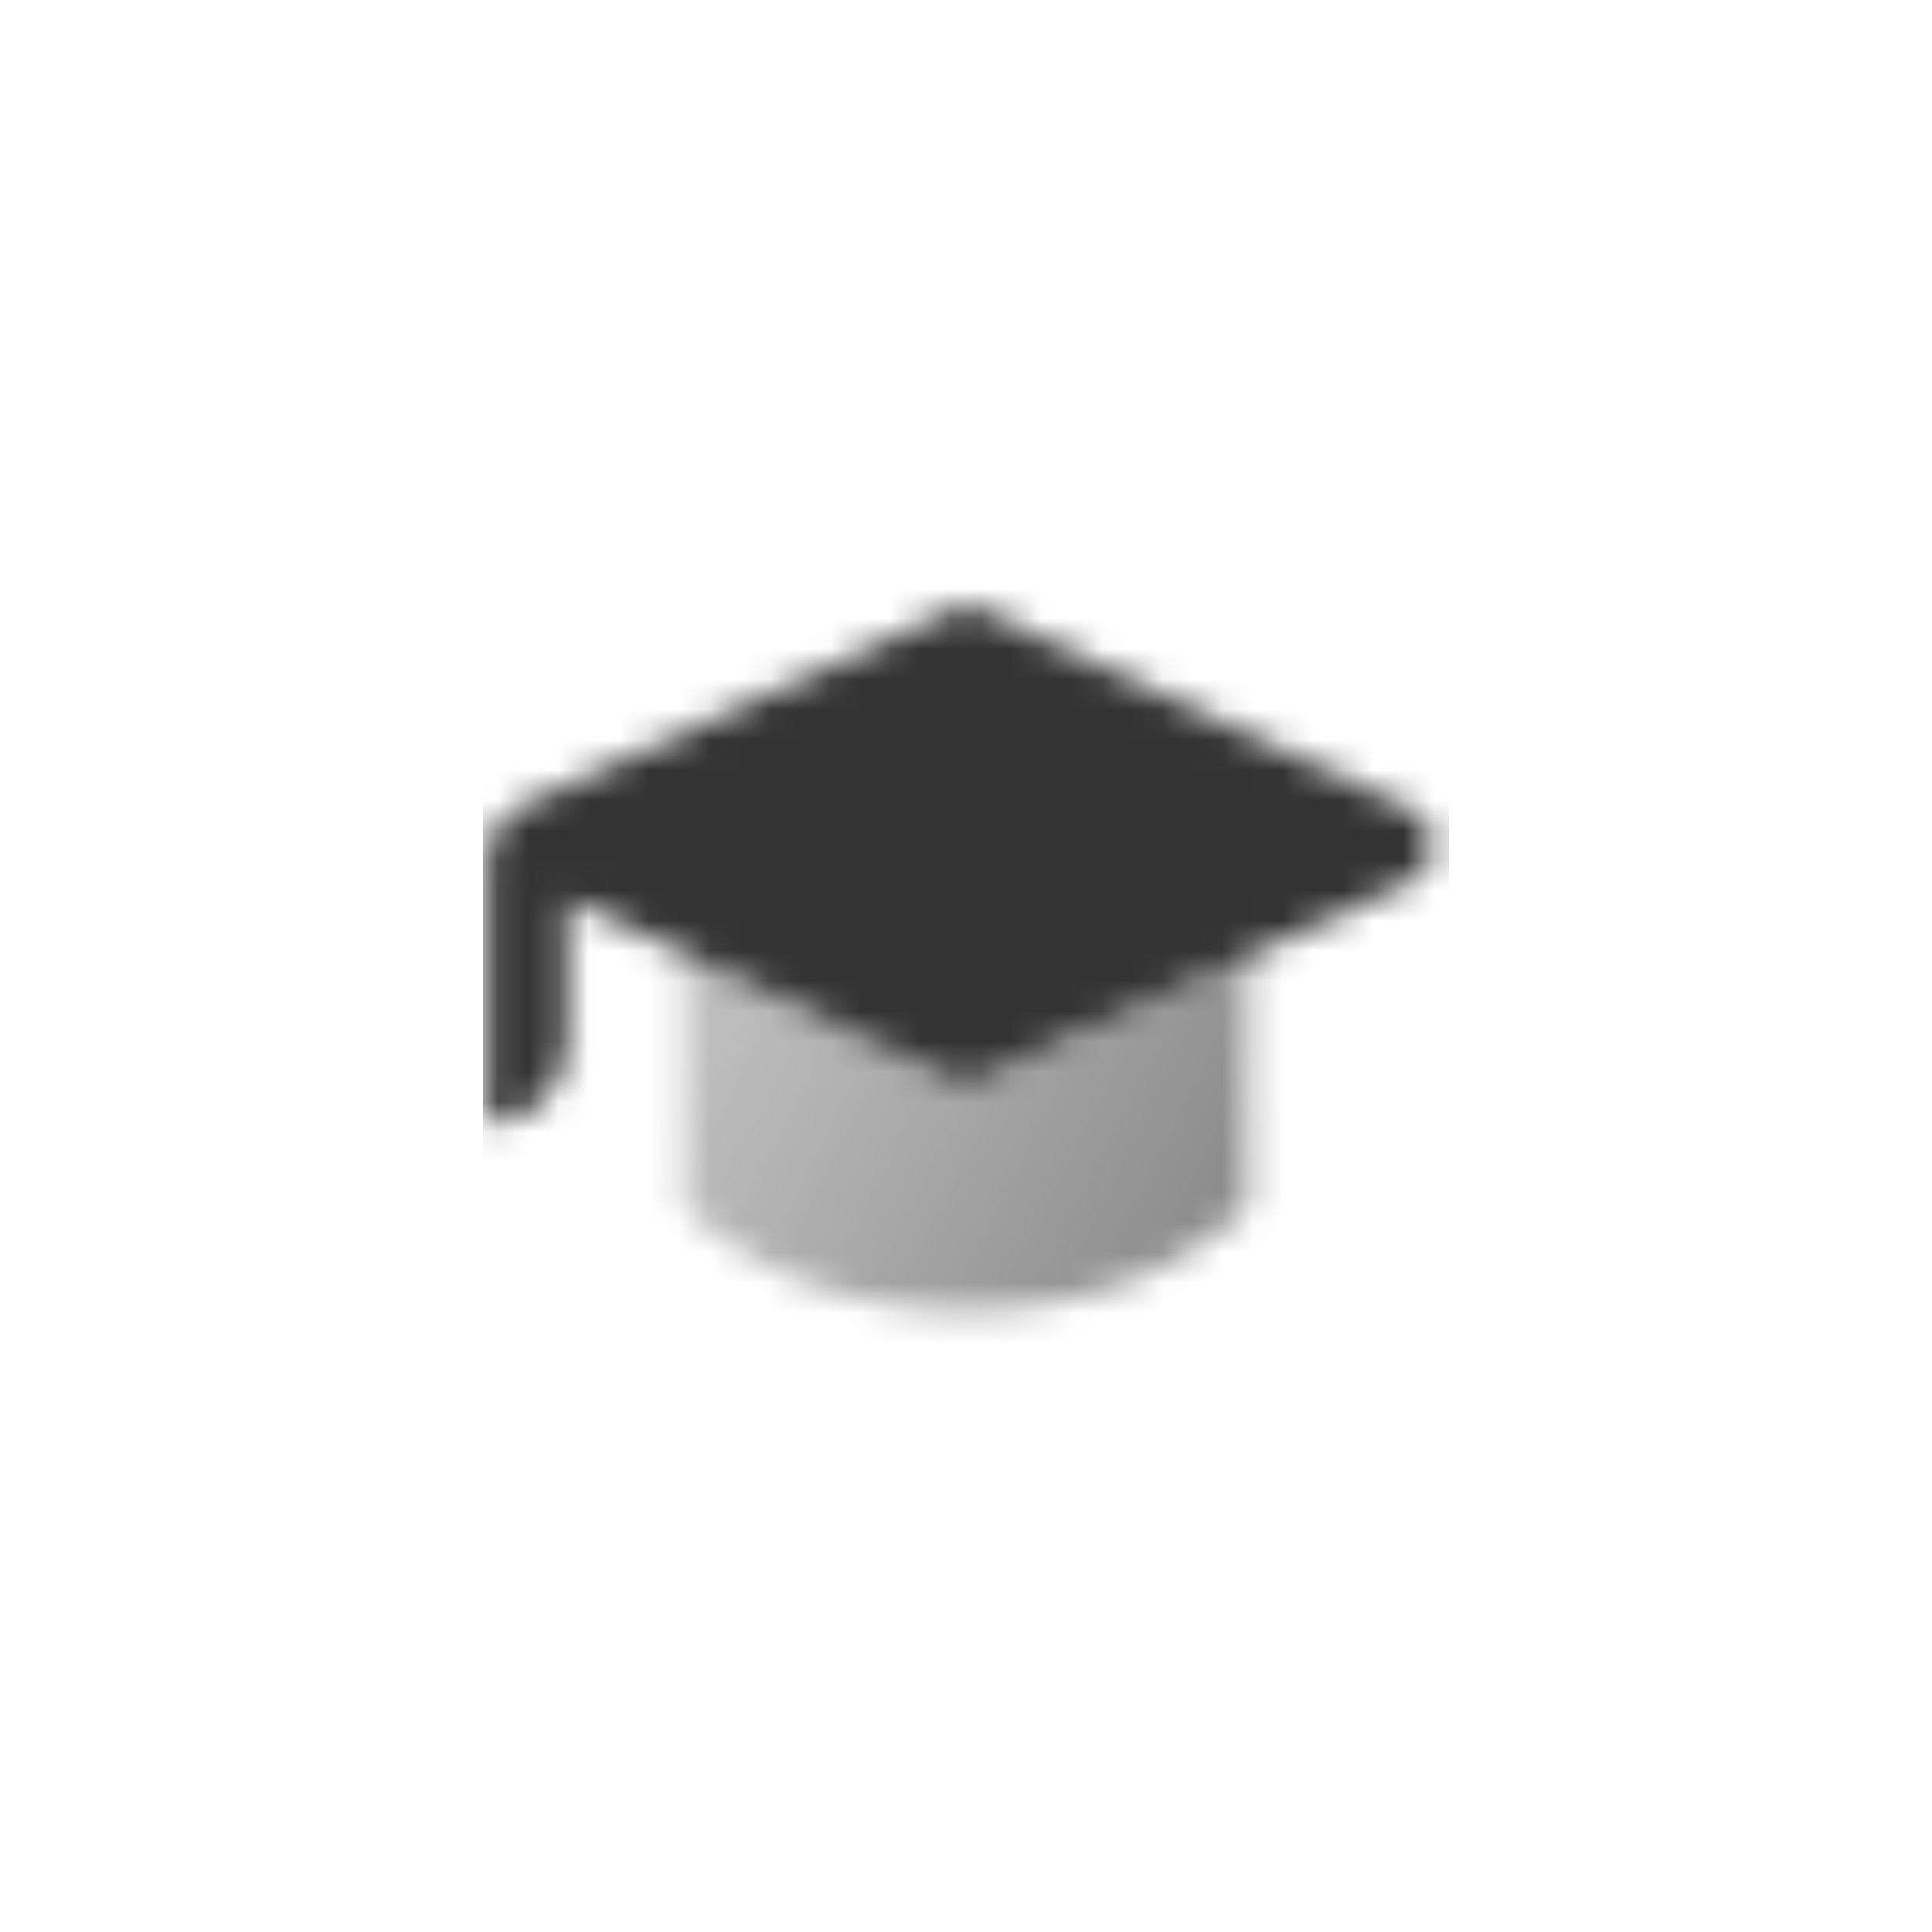 <svg width="64" height="64" viewBox="0 0 64 64" fill="none" xmlns="http://www.w3.org/2000/svg">
<mask id="mask0_1043_261215" style="mask-type:alpha" maskUnits="userSpaceOnUse" x="16" y="20" width="32" height="24">
<path opacity="0.8" d="M41.333 31.688L41.333 40.001C41.333 40.001 38.222 43.429 32 43.429C25.778 43.429 22.667 40.001 22.667 40.001L22.667 31.6L32 36.001L41.333 31.688Z" fill="url(#paint0_linear_1043_261215)"/>
<path fill-rule="evenodd" clip-rule="evenodd" d="M46.71 29.211C47.743 28.734 47.743 27.266 46.71 26.789L32 20L17.333 26.667C16.595 27.005 16.121 27.743 16.121 28.555V37.222C17.594 37.222 18.788 36.028 18.788 34.556V29.778L32 36L46.71 29.211Z" fill="black"/>
</mask>
<g mask="url(#mask0_1043_261215)">
<path d="M16 16H48V48H16V16Z" fill="#333333"/>
</g>
<defs>
<linearGradient id="paint0_linear_1043_261215" x1="40.167" y1="39.525" x2="24.851" y2="31.68" gradientUnits="userSpaceOnUse">
<stop stop-opacity="0.7"/>
<stop offset="1" stop-opacity="0.4"/>
</linearGradient>
</defs>
</svg>

